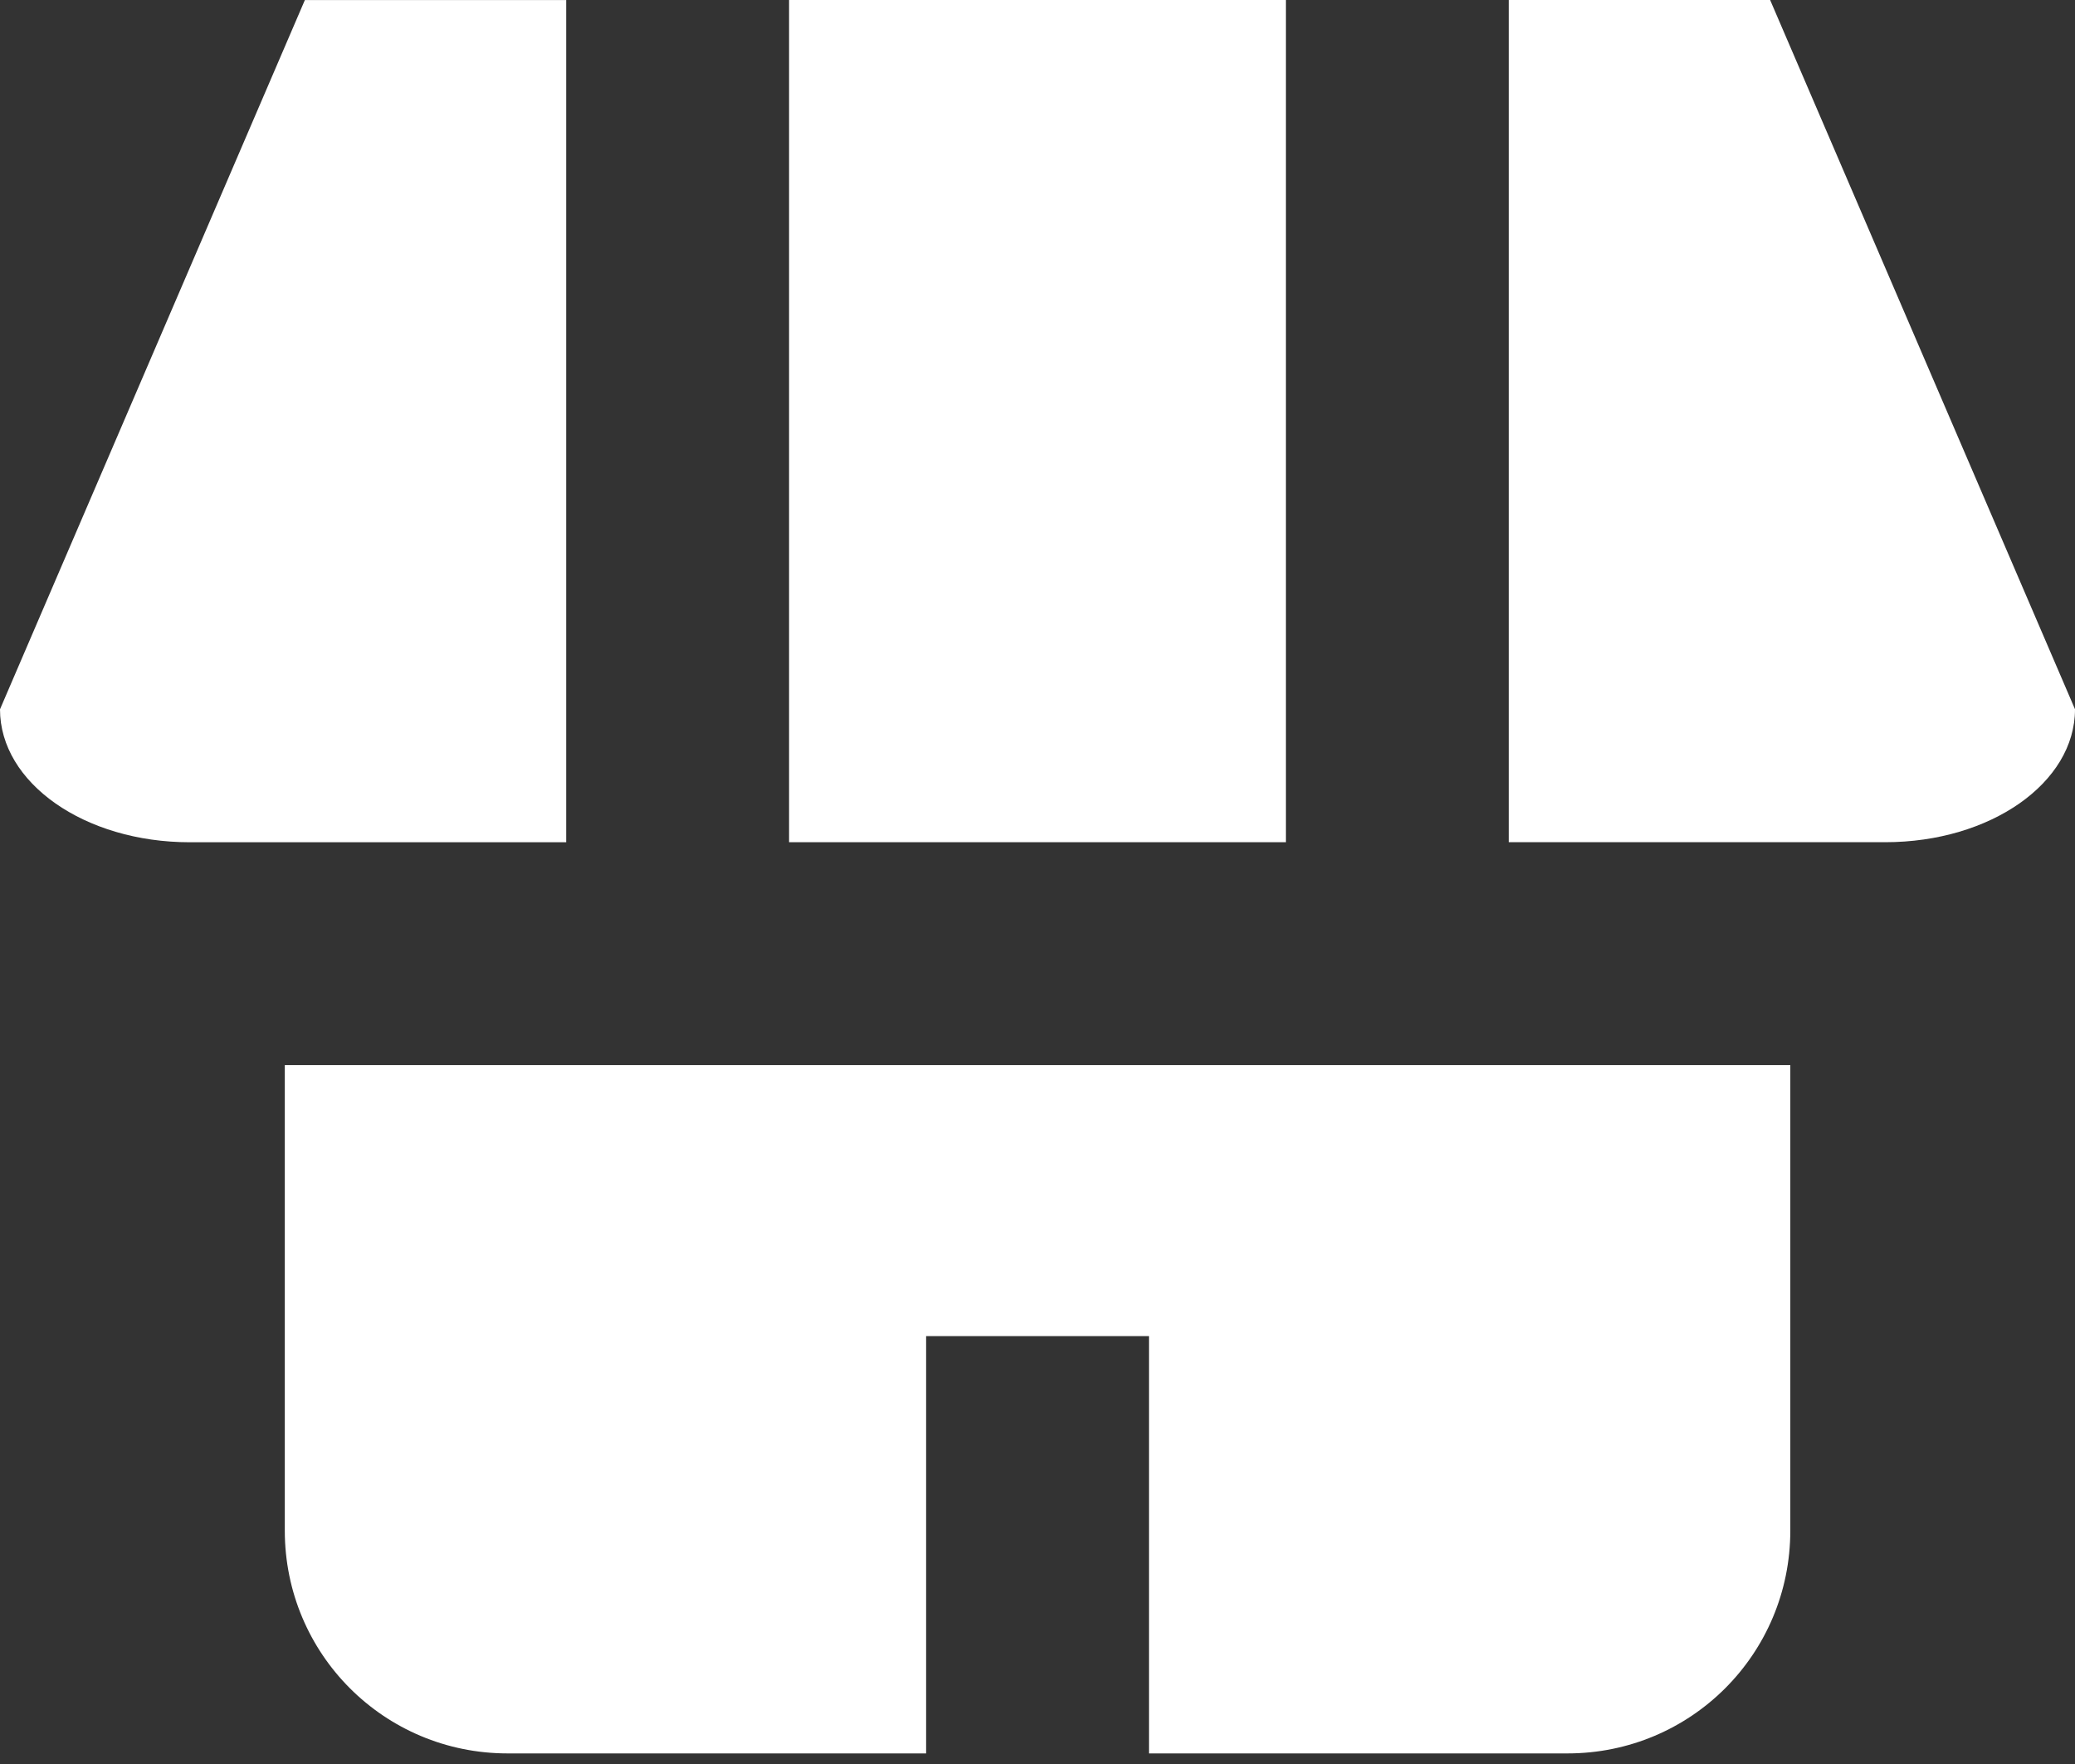 <svg width="40" height="34" viewBox="0 0 40 34" fill="none" xmlns="http://www.w3.org/2000/svg">
<rect x="0" y="0" width="40" height="34" fill="#333333" stroke="none"/>
<path d="M5.49 20.529V29.5C5.49 31.88 7.406 33.796 9.786 33.796H17.853V25.752H22.149V33.796H30.216C32.596 33.796 34.512 31.88 34.512 29.5V20.529H5.49Z" fill="white"/>
<path d="M5.877 0.001L0 13.671C0 15.091 1.631 16.234 3.658 16.234H10.915V0.001H5.877L5.877 0.001Z" fill="white"/>
<path d="M15.211 0V16.233H24.788V0H15.211Z" fill="white"/>
<path d="M29.085 0V16.233H36.342C38.369 16.233 40 15.09 40 13.67L34.123 0H29.084L29.085 0Z" fill="white"/>
</svg>
